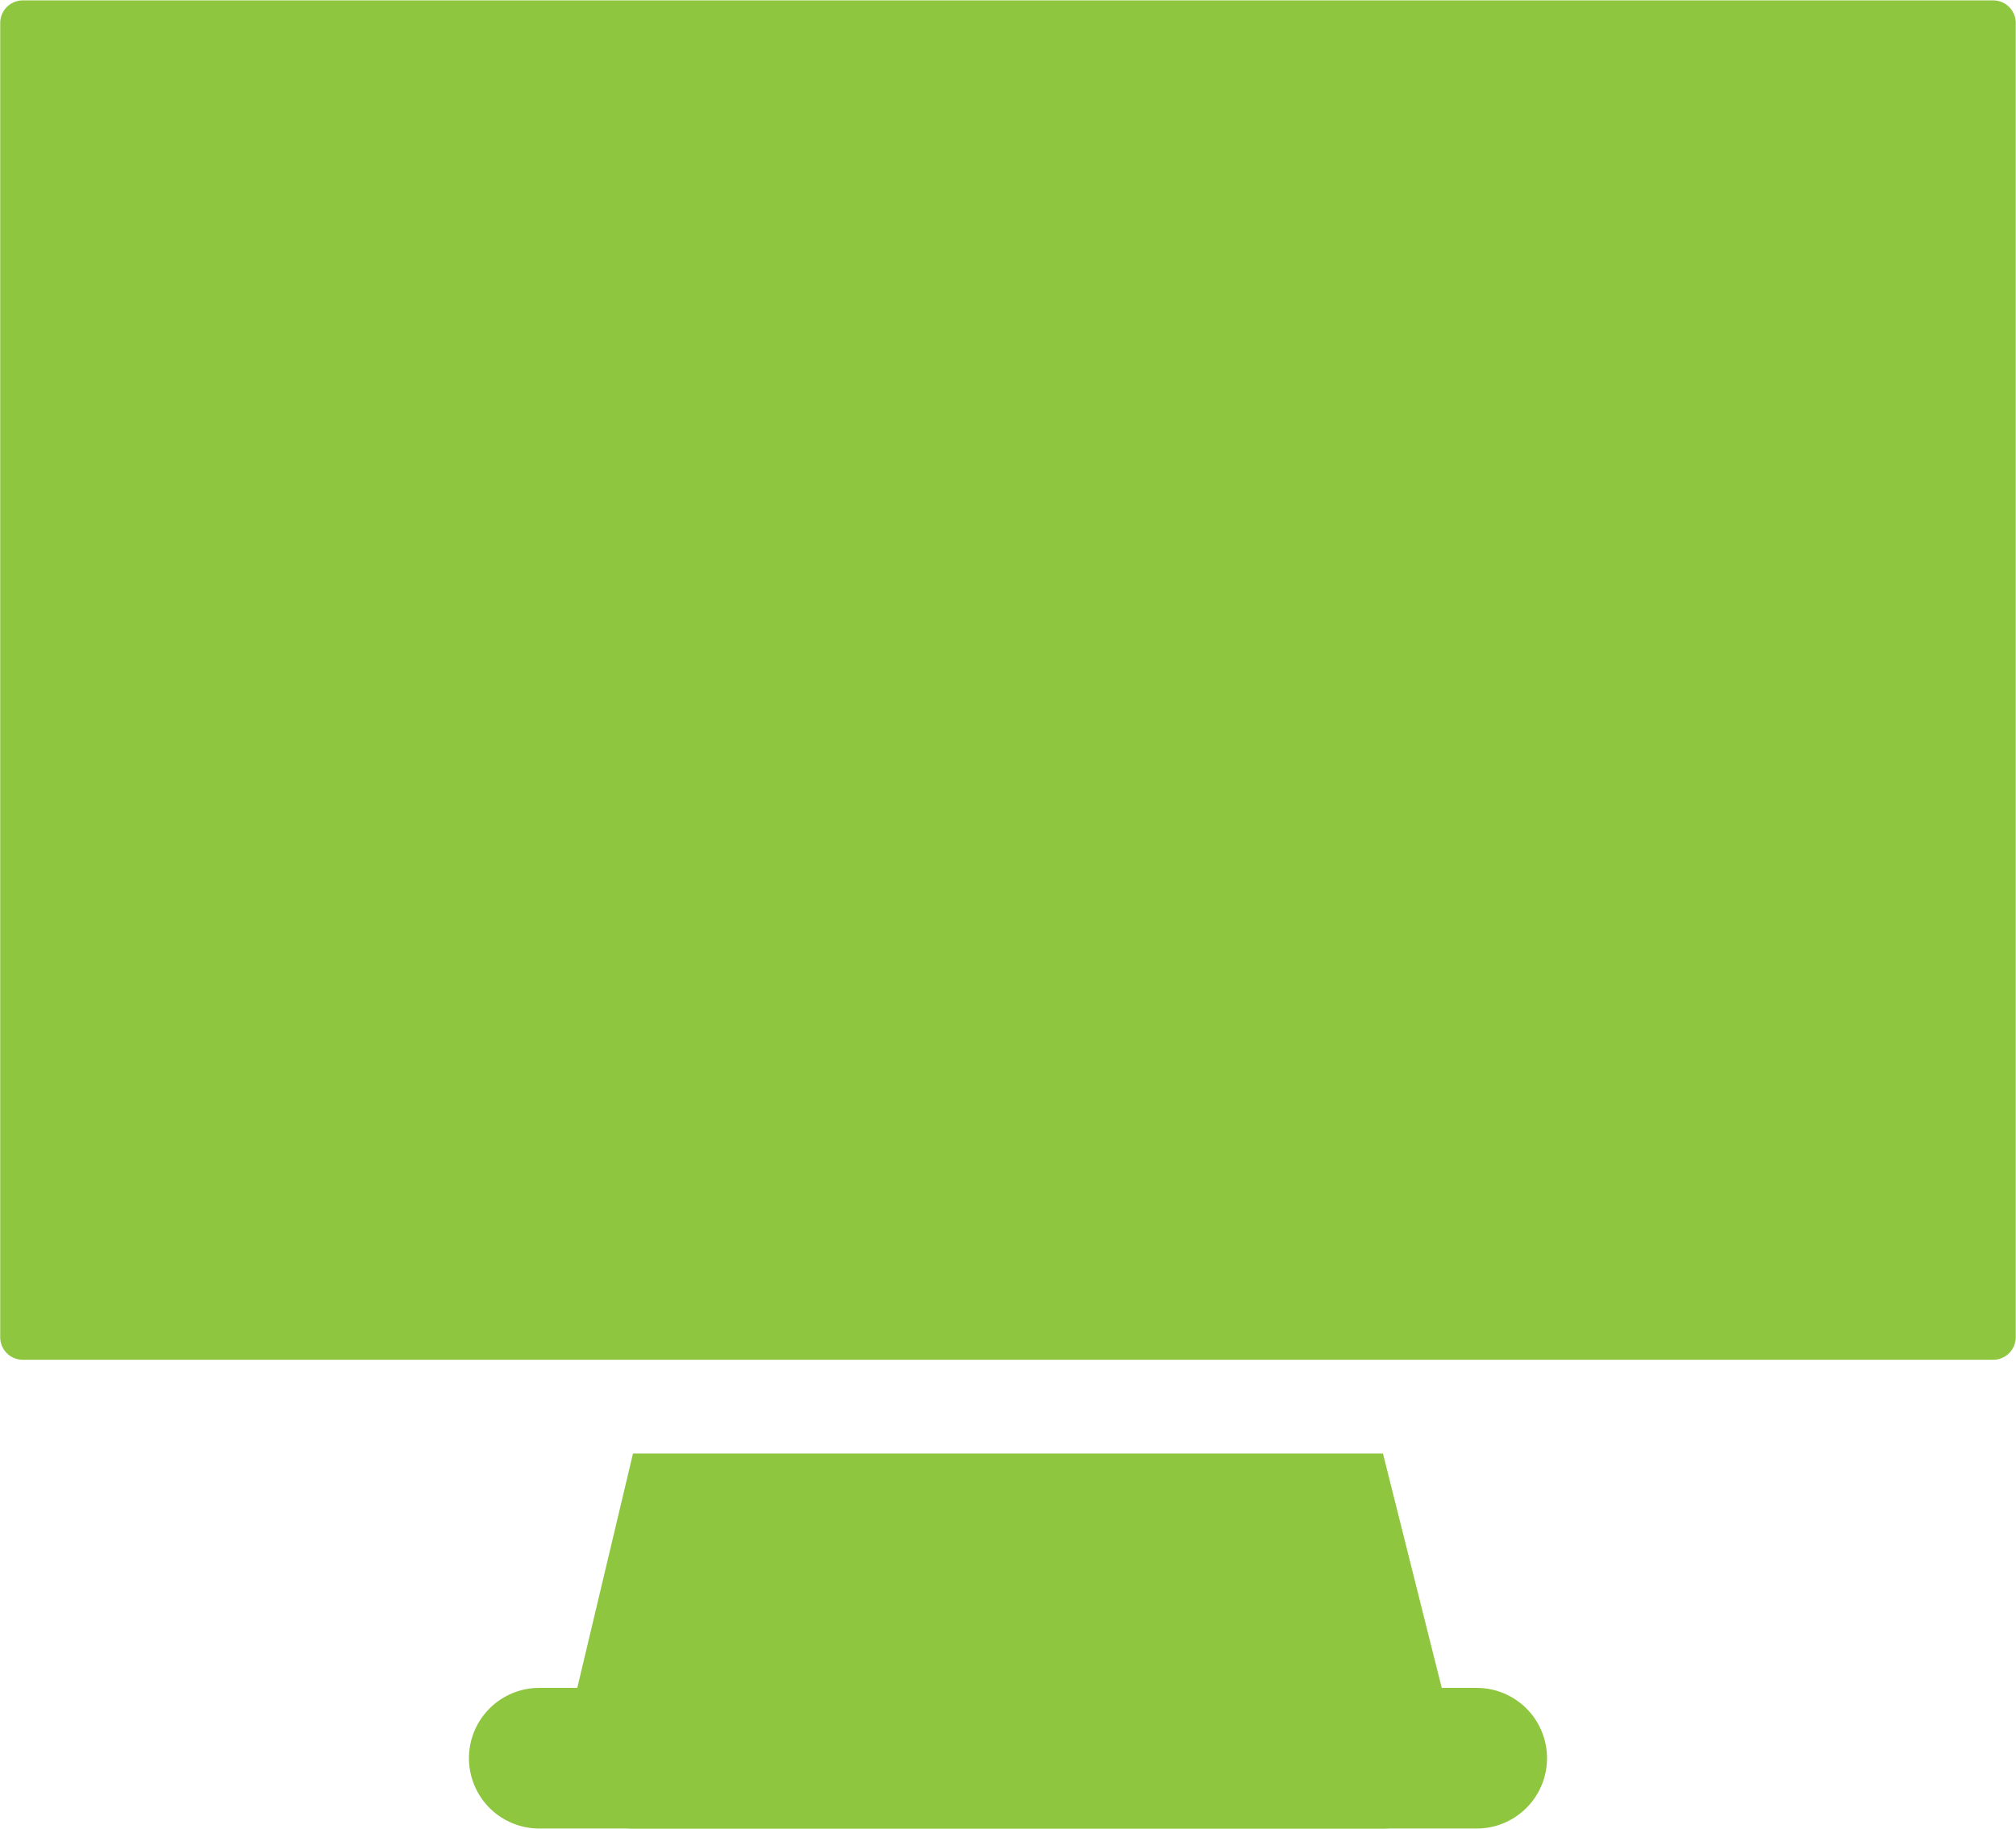 <svg xmlns="http://www.w3.org/2000/svg" width="156.3" height="141.783" viewBox="881.367 2222.483 156.3 141.783"><g data-name="Layer 2"><path d="M992.876 2362.134a5.451 5.451 0 0 1-4.288 2.107h-58.145a5.451 5.451 0 0 1-4.288-2.107 5.596 5.596 0 0 1-1.017-4.652l5.305-22.313h58.145l5.596 22.313a5.596 5.596 0 0 1-1.308 4.652Z" fill="#8ec63f" fill-rule="evenodd" data-name="Path 2630"/><path d="M883.134 2222.514h152.763a1.75 1.75 0 0 1 1.75 1.75v101.887a1.75 1.75 0 0 1-1.75 1.75H883.134a1.75 1.75 0 0 1-1.75-1.75v-101.887a1.75 1.75 0 0 1 1.75-1.75z" fill="#8ec63f" fill-rule="evenodd" data-name="Rectangle 589"/><path d="M995.856 2364.241h-72.68a5.451 5.451 0 0 1 0-10.902h72.68a5.451 5.451 0 1 1 0 10.902Z" fill="#8ec63f" fill-rule="evenodd" data-name="Path 2631"/></g></svg>